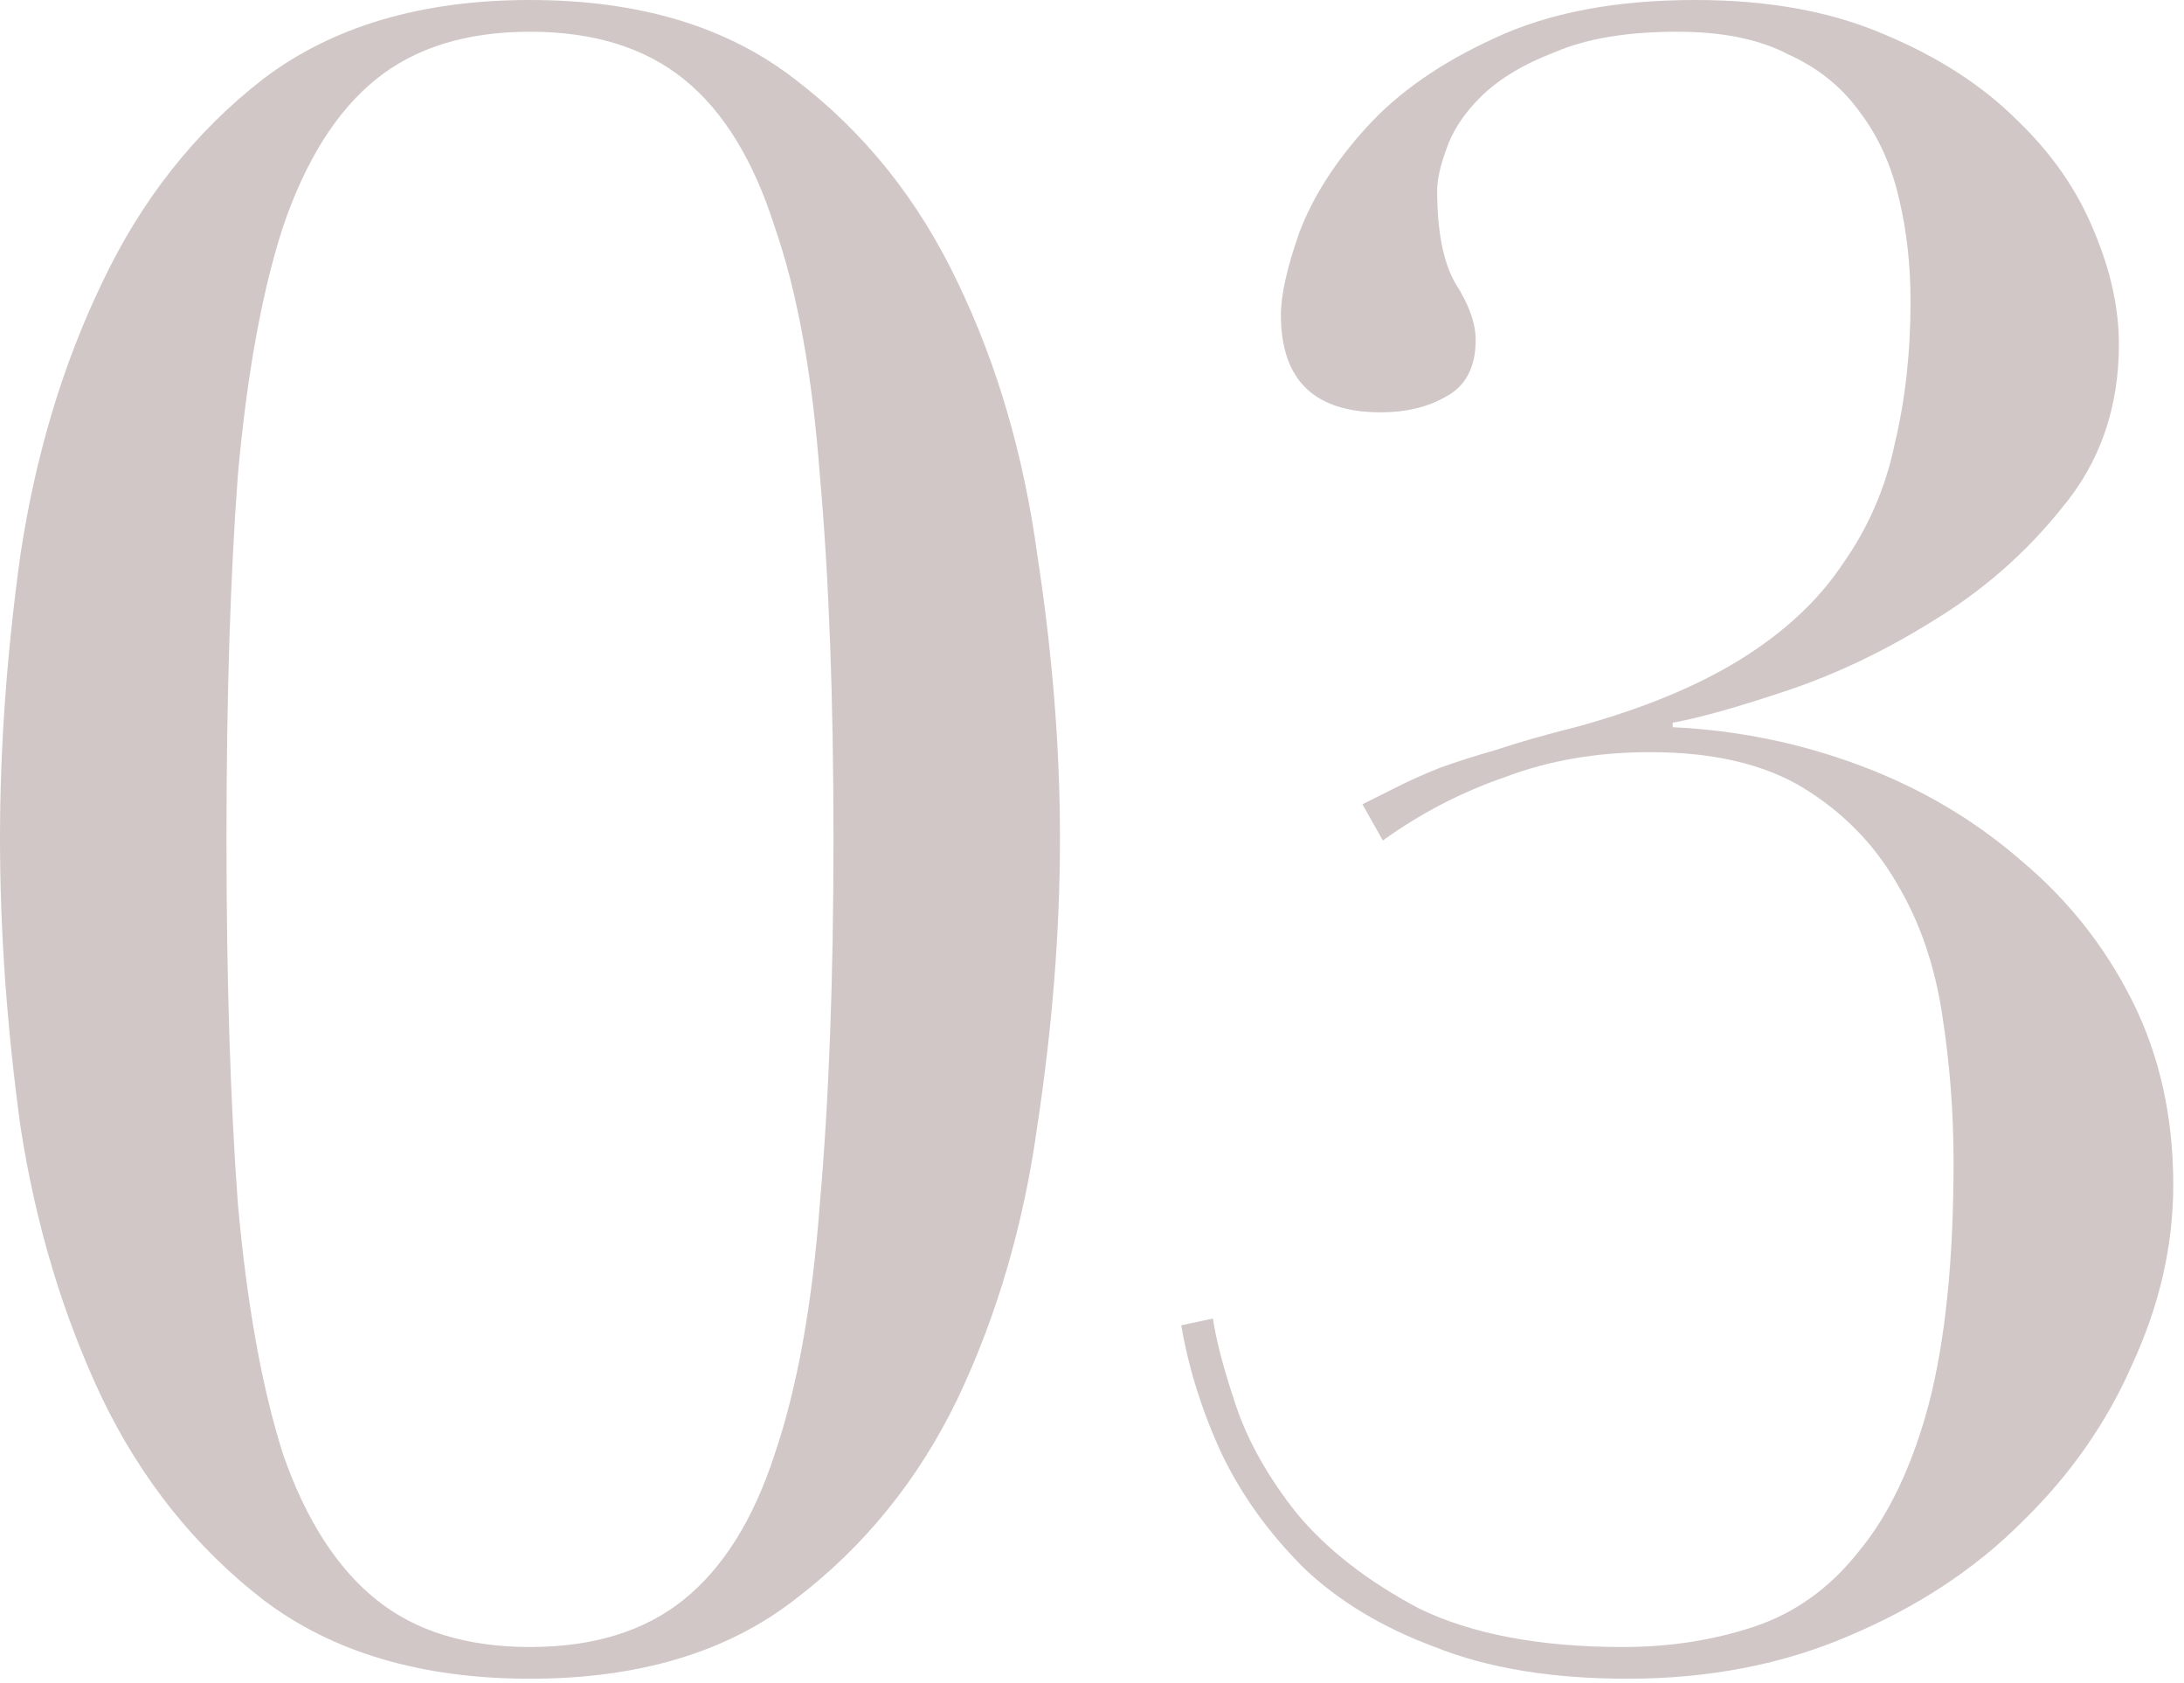 <svg width="135" height="104" viewBox="0 0 135 104" fill="none" xmlns="http://www.w3.org/2000/svg">
<path opacity="0.6" d="M84.216 49.7C84.962 49.327 85.709 48.953 86.456 48.58C87.202 48.207 88.042 47.833 88.976 47.46C90.002 47.087 91.169 46.713 92.476 46.34C93.876 45.873 95.509 45.407 97.376 44.94C101.482 43.82 104.889 42.42 107.596 40.74C110.302 39.06 112.402 37.1 113.896 34.86C115.482 32.62 116.556 30.147 117.116 27.44C117.769 24.733 118.096 21.793 118.096 18.62C118.096 16.38 117.862 14.28 117.396 12.32C116.929 10.267 116.136 8.493 115.016 7C113.896 5.413 112.402 4.2 110.536 3.36C108.762 2.427 106.476 1.96 103.676 1.96C100.596 1.96 98.076 2.38 96.116 3.22C94.156 3.967 92.616 4.9 91.496 6.02C90.469 7.047 89.769 8.12 89.396 9.24C89.022 10.267 88.836 11.107 88.836 11.76C88.836 14.28 89.209 16.193 89.956 17.5C90.796 18.807 91.216 19.973 91.216 21C91.216 22.68 90.609 23.847 89.396 24.5C88.276 25.153 86.922 25.48 85.336 25.48C81.229 25.48 79.176 23.473 79.176 19.46C79.176 18.247 79.549 16.567 80.296 14.42C81.136 12.18 82.536 9.987 84.496 7.84C86.456 5.693 89.069 3.873 92.336 2.38C95.696 0.793 99.849 0 104.796 0C109.276 0 113.149 0.7 116.416 2.1C119.776 3.5 122.529 5.273 124.676 7.42C126.822 9.473 128.409 11.76 129.436 14.28C130.462 16.707 130.976 19.04 130.976 21.28C130.976 25.2 129.809 28.56 127.476 31.36C125.236 34.16 122.576 36.493 119.496 38.36C116.509 40.227 113.476 41.673 110.396 42.7C107.316 43.727 104.982 44.38 103.396 44.66V44.94C107.409 45.127 111.282 45.92 115.016 47.32C118.749 48.72 122.062 50.68 124.956 53.2C127.849 55.627 130.136 58.52 131.816 61.88C133.496 65.24 134.336 69.02 134.336 73.22C134.336 76.953 133.496 80.64 131.816 84.28C130.229 87.92 127.942 91.187 124.956 94.08C122.062 96.973 118.516 99.307 114.316 101.08C110.209 102.853 105.636 103.74 100.596 103.74C95.929 103.74 91.962 103.087 88.696 101.78C85.429 100.567 82.722 98.933 80.576 96.88C78.429 94.733 76.749 92.4 75.536 89.88C74.322 87.267 73.482 84.607 73.016 81.9L74.976 81.48C75.162 82.787 75.629 84.56 76.376 86.8C77.122 89.04 78.382 91.28 80.156 93.52C82.022 95.76 84.542 97.72 87.716 99.4C90.982 100.987 95.182 101.78 100.316 101.78C103.209 101.78 105.916 101.36 108.436 100.52C110.956 99.68 113.102 98.14 114.876 95.9C116.742 93.66 118.189 90.627 119.216 86.8C120.242 82.88 120.756 77.887 120.756 71.82C120.756 68.74 120.522 65.707 120.056 62.72C119.589 59.64 118.656 56.933 117.256 54.6C115.856 52.173 113.942 50.213 111.516 48.72C109.089 47.227 105.916 46.48 101.996 46.48C98.729 46.48 95.742 46.993 93.036 48.02C90.329 48.953 87.809 50.26 85.476 51.94L84.216 49.7Z" fill="#B2A2A2"/>
<path opacity="0.6" d="M14 51.8C14 60.48 14.233 67.993 14.7 74.34C15.26 80.593 16.193 85.773 17.5 89.88C18.9 93.893 20.813 96.88 23.24 98.84C25.667 100.8 28.84 101.78 32.76 101.78C36.68 101.78 39.853 100.8 42.28 98.84C44.707 96.88 46.573 93.893 47.88 89.88C49.28 85.773 50.213 80.593 50.68 74.34C51.24 67.993 51.52 60.48 51.52 51.8C51.52 43.12 51.24 35.653 50.68 29.4C50.213 23.147 49.28 18.013 47.88 14C46.573 9.893 44.707 6.86 42.28 4.9C39.853 2.94 36.68 1.96 32.76 1.96C28.84 1.96 25.667 2.94 23.24 4.9C20.813 6.86 18.9 9.893 17.5 14C16.193 18.013 15.26 23.147 14.7 29.4C14.233 35.653 14 43.12 14 51.8ZM0 51.8C0 46.2 0.42 40.367 1.26 34.3C2.193 28.14 3.873 22.54 6.3 17.5C8.727 12.367 12.04 8.167 16.24 4.9C20.533 1.633 26.04 0 32.76 0C39.48 0 44.94 1.633 49.14 4.9C53.433 8.167 56.793 12.367 59.22 17.5C61.647 22.54 63.28 28.14 64.12 34.3C65.053 40.367 65.52 46.2 65.52 51.8C65.52 57.493 65.053 63.42 64.12 69.58C63.28 75.647 61.647 81.247 59.22 86.38C56.793 91.42 53.433 95.573 49.14 98.84C44.94 102.107 39.48 103.74 32.76 103.74C26.04 103.74 20.533 102.107 16.24 98.84C12.04 95.573 8.727 91.42 6.3 86.38C3.873 81.247 2.193 75.647 1.26 69.58C0.42 63.42 0 57.493 0 51.8Z" fill="#B2A2A2"/>
</svg>
